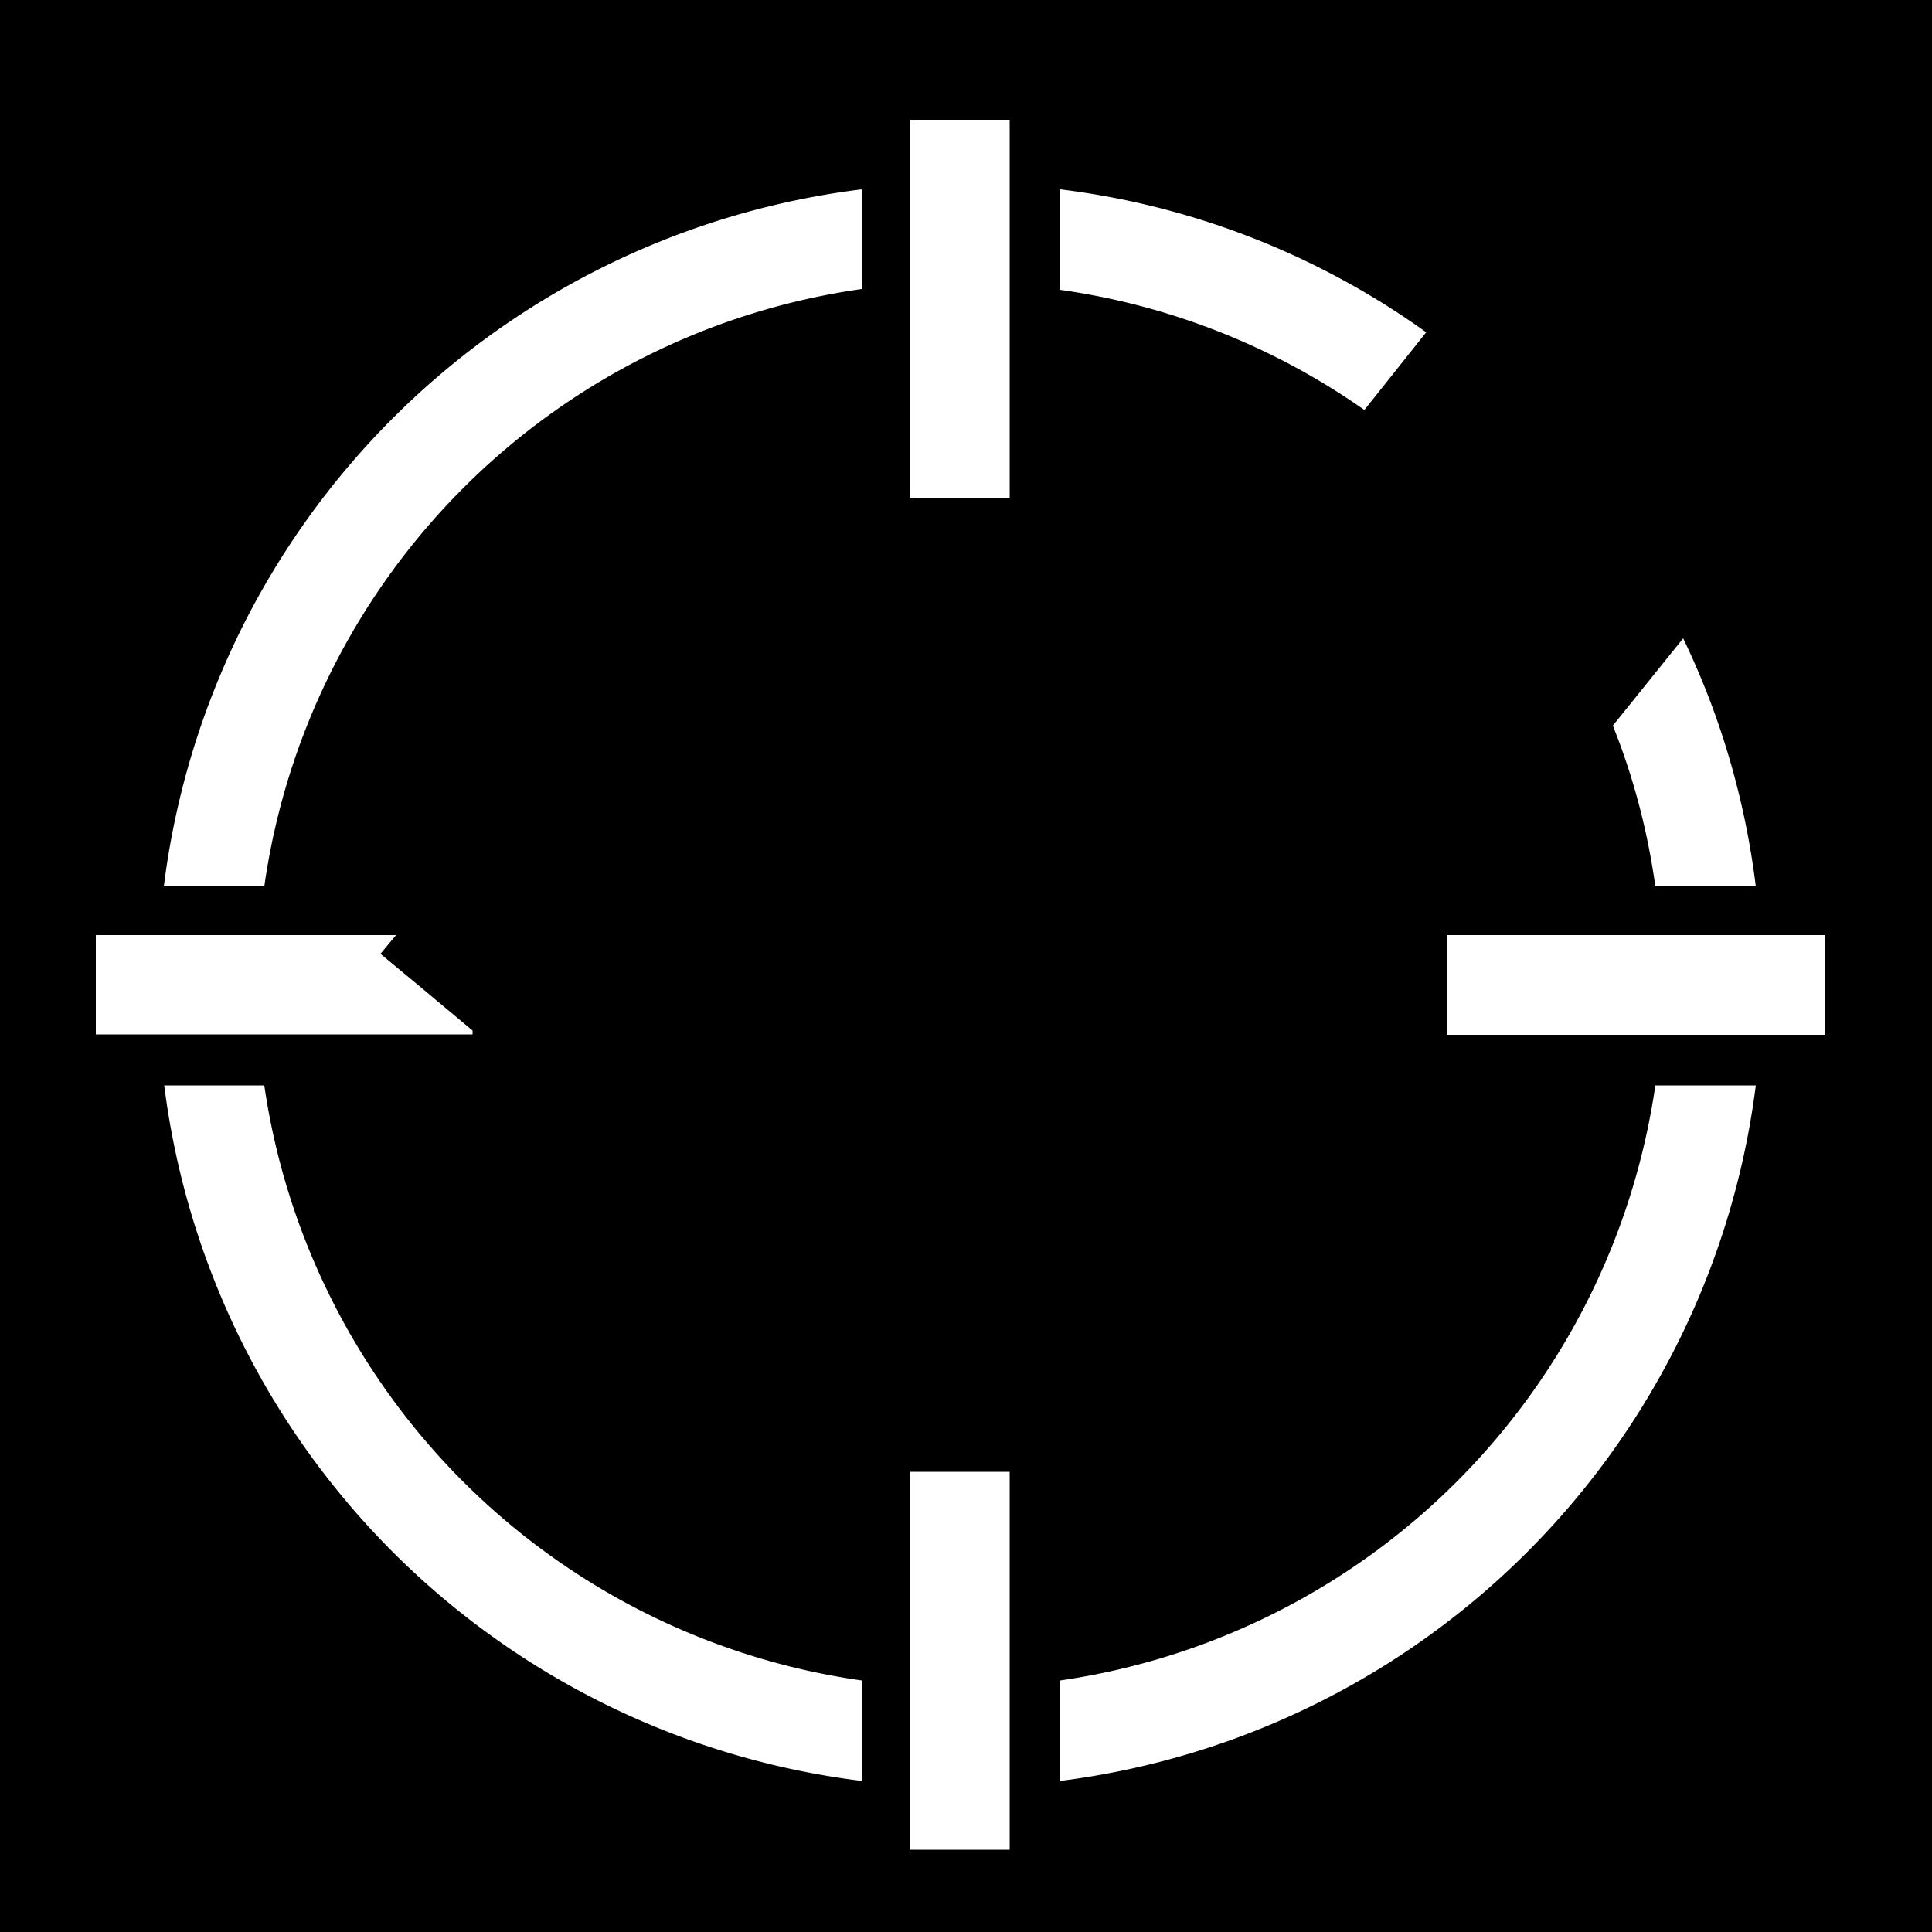 <svg xmlns="http://www.w3.org/2000/svg" width="500" height="500"><path d="M0 0h500v500H0z"/><path fill="#fff" d="M68.4 280.9a182 182 0 0 0 154.6 154v26a207.6 207.6 0 0 1-180.5-180h26ZM454.4 280.9a207.7 207.7 0 0 1-180 180v-26a182 182 0 0 0 154-154h26ZM223 74.8A182 182 0 0 0 68.4 229.4h-26A207.7 207.7 0 0 1 223 49v26ZM435.6 165.2c9.6 19.9 16 41.5 18.8 64.2h-26c-2-14.4-5.7-28.4-11-41.6l18.2-22.6ZM274.4 49c35 4.3 67.4 17.4 94.7 37l-16 20.1A180.9 180.9 0 0 0 274.3 75V49ZM261.3 478.7h-25.7v-97.8h25.7v97.8ZM98.4 246.8l9.9 8.2 14 11.7v1H24.8V242h77.7l-4 4.8ZM472.2 267.8h-97.8V242h97.8v25.8ZM261.3 128.9h-25.7V31h25.7V129Z"/><path fill="color(display-p3 .678 .969 .714)" fill-rule="evenodd" d="m433.6 25.7-135.5 169c-45 56.3-49.7 62-50.4 62-.5 0-9.8-7.6-39.8-32.5a929.4 929.4 0 0 0-44.2-35.7c-.3 0-6.5 7-13.6 15.8-11.4 14-22.8 28-34.3 41.8l92.8 77.4c31.5 26.2 31.7 26.3 43.7 26.4 8.6 0 14-1.4 20.5-5.9 5.2-3.5 4.2-2.3 97-117.9l36-44.8c63.7-79.2 89.5-111.8 89.5-112.9 0-1.2-56.2-47.2-57.7-47-.4 0-2.3 1.9-4 4.3" clip-rule="evenodd"/></svg>